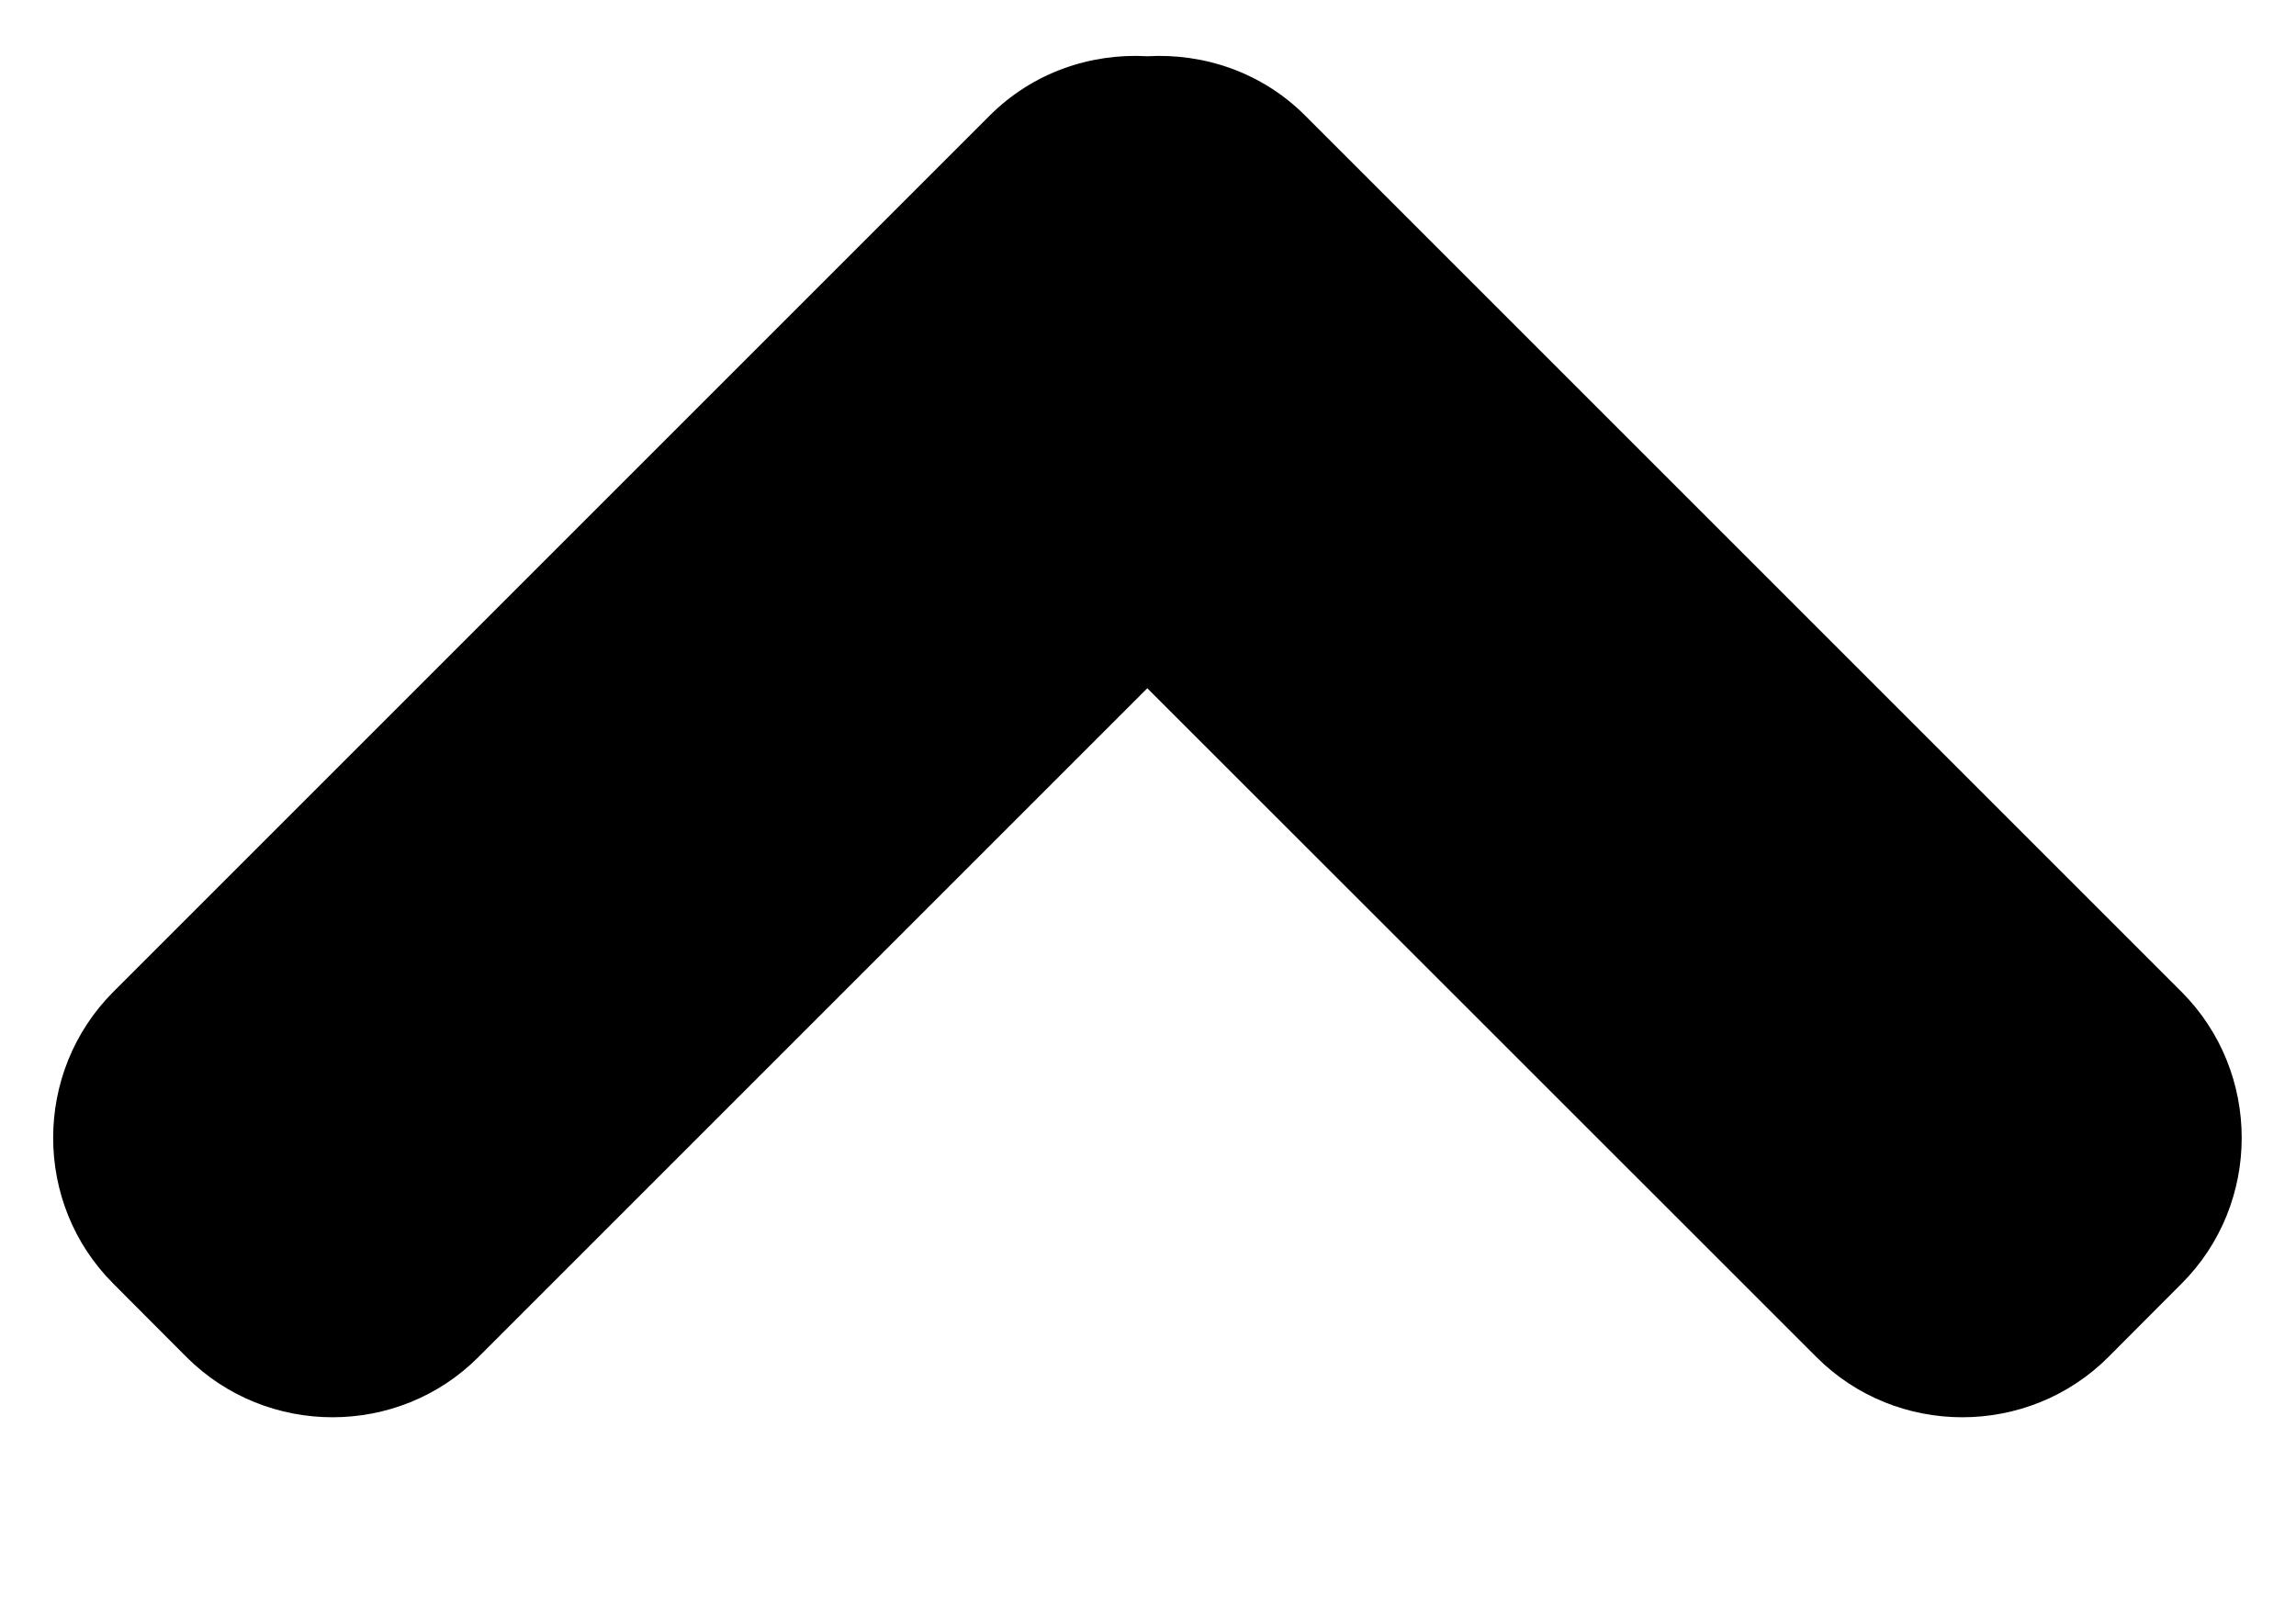 <?xml version="1.0" encoding="UTF-8"?>
<svg width="10px" height="7px" viewBox="0 0 10 7" version="1.1" xmlns="http://www.w3.org/2000/svg" xmlns:xlink="http://www.w3.org/1999/xlink">
    <!-- Generator: Sketch 43.2 (39069) - http://www.bohemiancoding.com/sketch -->
    <title>Shape Copy</title>
    <desc>Created with Sketch.</desc>
    <defs></defs>
    <g id="product-page" stroke="none" stroke-width="1" fill="none" fill-rule="evenodd">
        <g id="rebuild:product-copy-2" transform="translate(-145, -241)" fill-rule="nonzero" fill="#000000">
            <g id="content" transform="translate(81, -182)">
                <g id="intro-copy" transform="translate(28, 0)">
                    <g id="slider" transform="translate(7, 367)">
                        <g id="slider-copy" transform="translate(0, 56)">
                            <g id="if_arrow-down-01_186411" transform="translate(28, 0)">
                                <path d="M5.311,5.915 L1.494,2.098 C1.144,1.748 1.144,1.175 1.494,0.826 L1.812,0.507 C2.162,0.157 2.735,0.157 3.084,0.507 L5.997,3.42 L8.911,0.507 C9.26,0.157 9.833,0.157 10.183,0.507 L10.501,0.826 C10.851,1.175 10.851,1.748 10.501,2.098 L6.684,5.915 C6.496,6.103 6.244,6.187 5.997,6.173 C5.751,6.187 5.499,6.103 5.311,5.915 Z" id="Shape-Copy" transform="translate(5.998, 3.209) scale(1, -1) translate(-5.998, -3.209) "></path>
                            </g>
                        </g>
                    </g>
                </g>
            </g>
        </g>
    </g>
</svg>